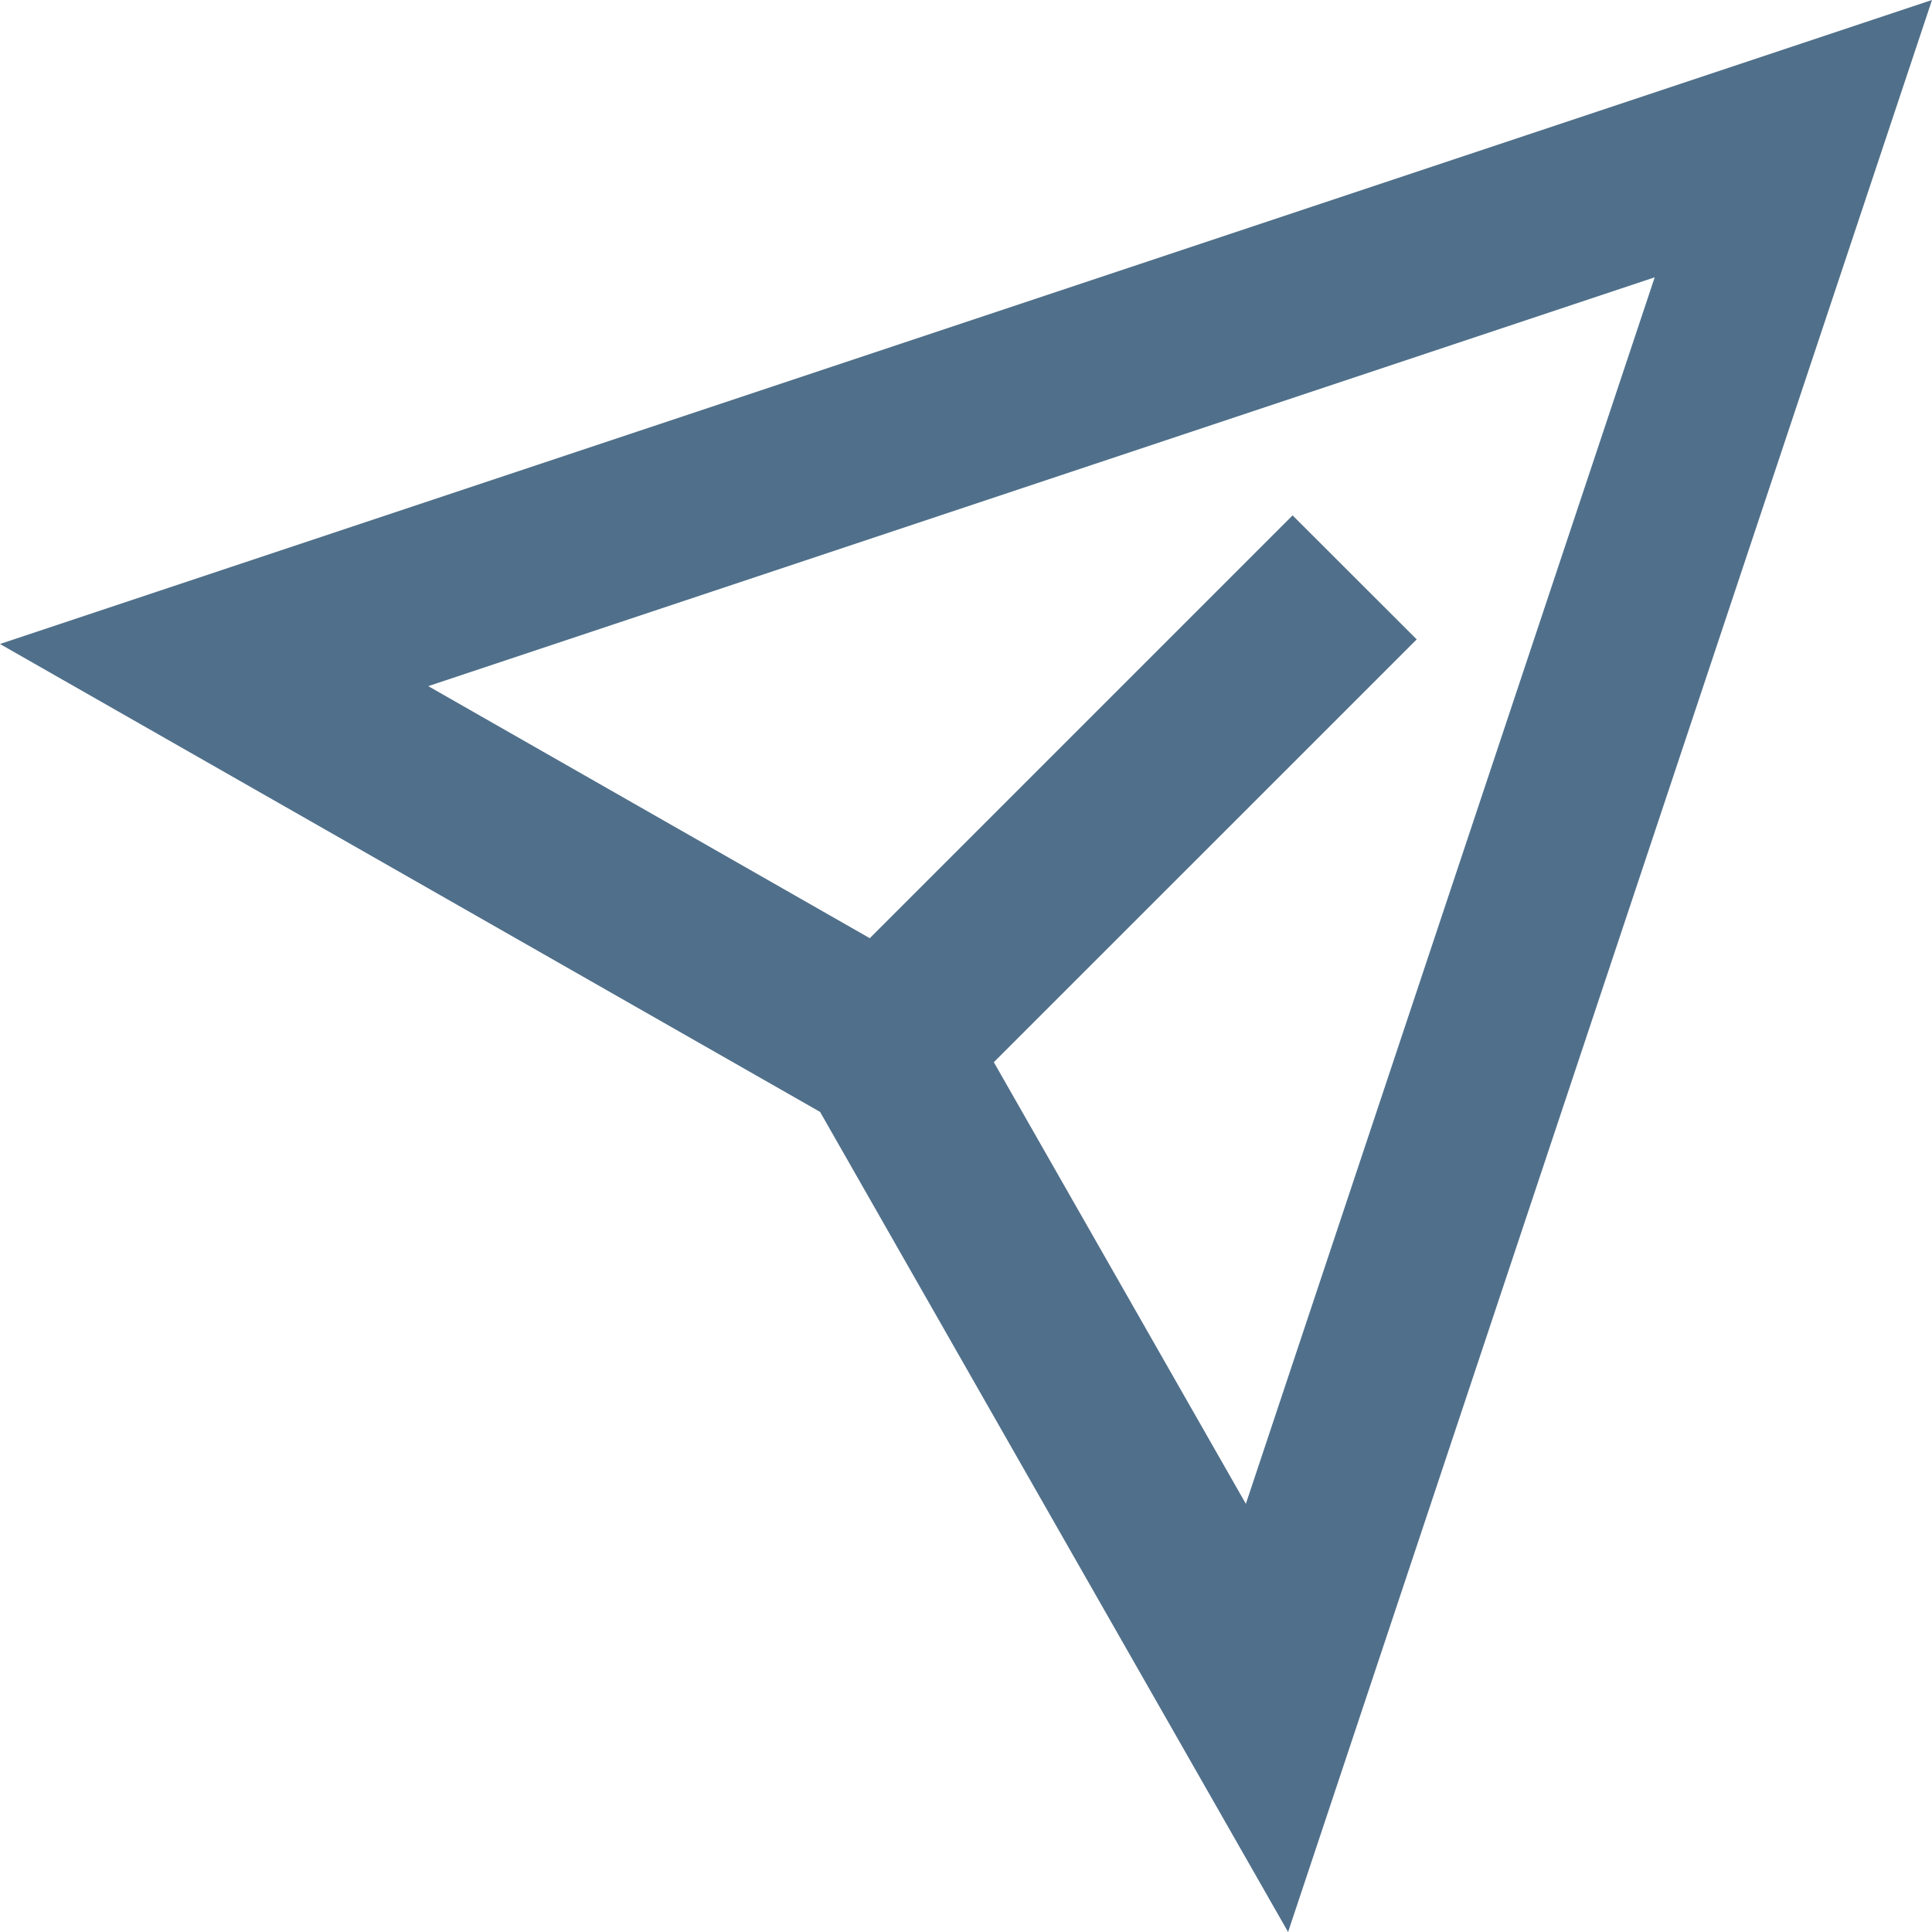 <?xml version="1.0" encoding="UTF-8"?> <svg xmlns="http://www.w3.org/2000/svg" viewBox="0 0 21.00 21.00"><path fill="#506f8a" stroke="none" fill-opacity="1" stroke-width="1" stroke-opacity="1" font-size-adjust="" id="tSvg7215fc1b12" title="Path 4" d="M14.001 21C12.305 18.029 10.609 15.058 8.914 12.086C5.942 10.391 2.971 8.695 0 7C7 4.667 14 2.333 21 0C18.667 7 16.334 14 14.001 21ZM4.655 7.458C6.541 8.535 8.427 9.611 10.313 10.688C11.389 12.573 12.466 14.46 13.542 16.346C15.023 11.902 16.504 7.458 17.986 3.014C13.542 4.496 9.098 5.977 4.655 7.458ZM10.63 11.718C10.181 11.269 9.731 10.819 9.282 10.37C10.871 8.78 12.461 7.191 14.05 5.602C14.499 6.051 14.949 6.501 15.399 6.95C13.809 8.54 12.22 10.129 10.63 11.718Z"></path></svg> 